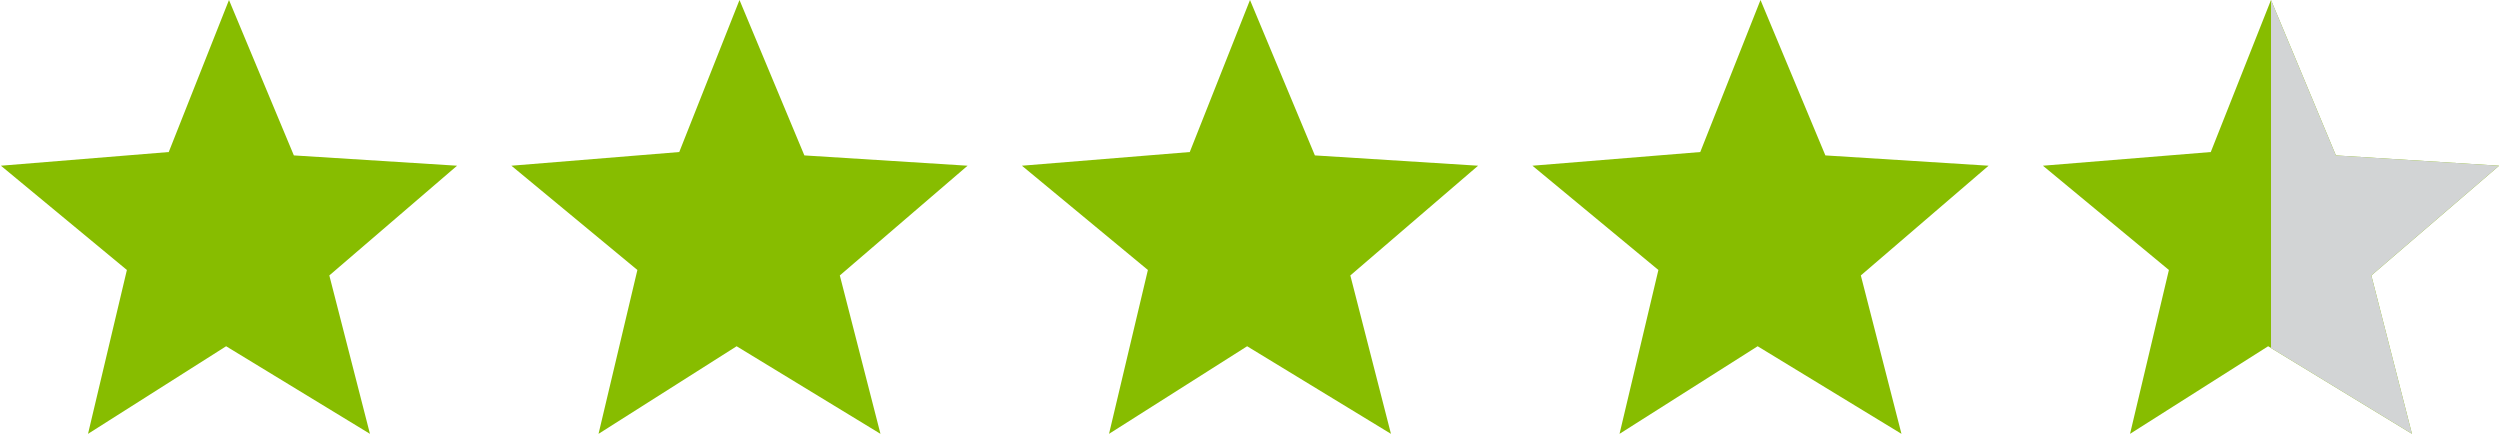 <?xml version="1.0" encoding="UTF-8"?>
<!DOCTYPE svg PUBLIC "-//W3C//DTD SVG 1.1//EN" "http://www.w3.org/Graphics/SVG/1.1/DTD/svg11.dtd">
<!-- Creator: CorelDRAW -->
<svg xmlns="http://www.w3.org/2000/svg" xml:space="preserve" width="2.426in" height="0.421in" version="1.1" style="shape-rendering:geometricPrecision; text-rendering:geometricPrecision; image-rendering:optimizeQuality; fill-rule:evenodd; clip-rule:evenodd"
viewBox="0 0 1607.37 279.14"
 xmlns:xlink="http://www.w3.org/1999/xlink"
 xmlns:xodm="http://www.corel.com/coreldraw/odm/2003">
 <defs>
  <style type="text/css">
   <![CDATA[
    .fil1 {fill:#D2D4D5}
    .fil0 {fill:#87BD00}
   ]]>
  </style>
 </defs>
 <g id="Layer_x0020_1">
  <g id="_105553381975776">
   <polygon class="fil0" points="146.75,0 188.49,99.99 293.5,106.62 211.31,177.22 237.45,279.14 144.91,222.78 56.05,279.14 81.06,173.71 -0,106.62 107.99,97.82 "/>
   <polygon class="fil0" points="475.22,0 516.96,99.99 621.97,106.62 539.77,177.22 565.92,279.14 473.37,222.78 384.52,279.14 409.52,173.71 328.46,106.62 436.46,97.82 "/>
   <polygon class="fil0" points="803.68,0 845.43,99.99 950.44,106.62 868.24,177.22 894.38,279.14 801.84,222.78 712.98,279.14 737.99,173.71 656.93,106.62 764.93,97.82 "/>
   <polygon class="fil0" points="1132.15,0 1173.89,99.99 1278.9,106.62 1196.7,177.22 1222.85,279.14 1130.31,222.78 1041.45,279.14 1066.45,173.71 985.4,106.62 1093.39,97.82 "/>
   <polygon class="fil0" points="1460.61,0 1502.36,99.99 1607.37,106.62 1525.17,177.22 1551.31,279.14 1458.77,222.78 1369.92,279.14 1394.92,173.71 1313.86,106.62 1421.86,97.82 "/>
   <polygon class="fil1" points="1460.61,0 1502.36,99.99 1607.37,106.62 1525.17,177.22 1551.31,279.14 1460.61,223.91 "/>
  </g>
 </g>
</svg>
